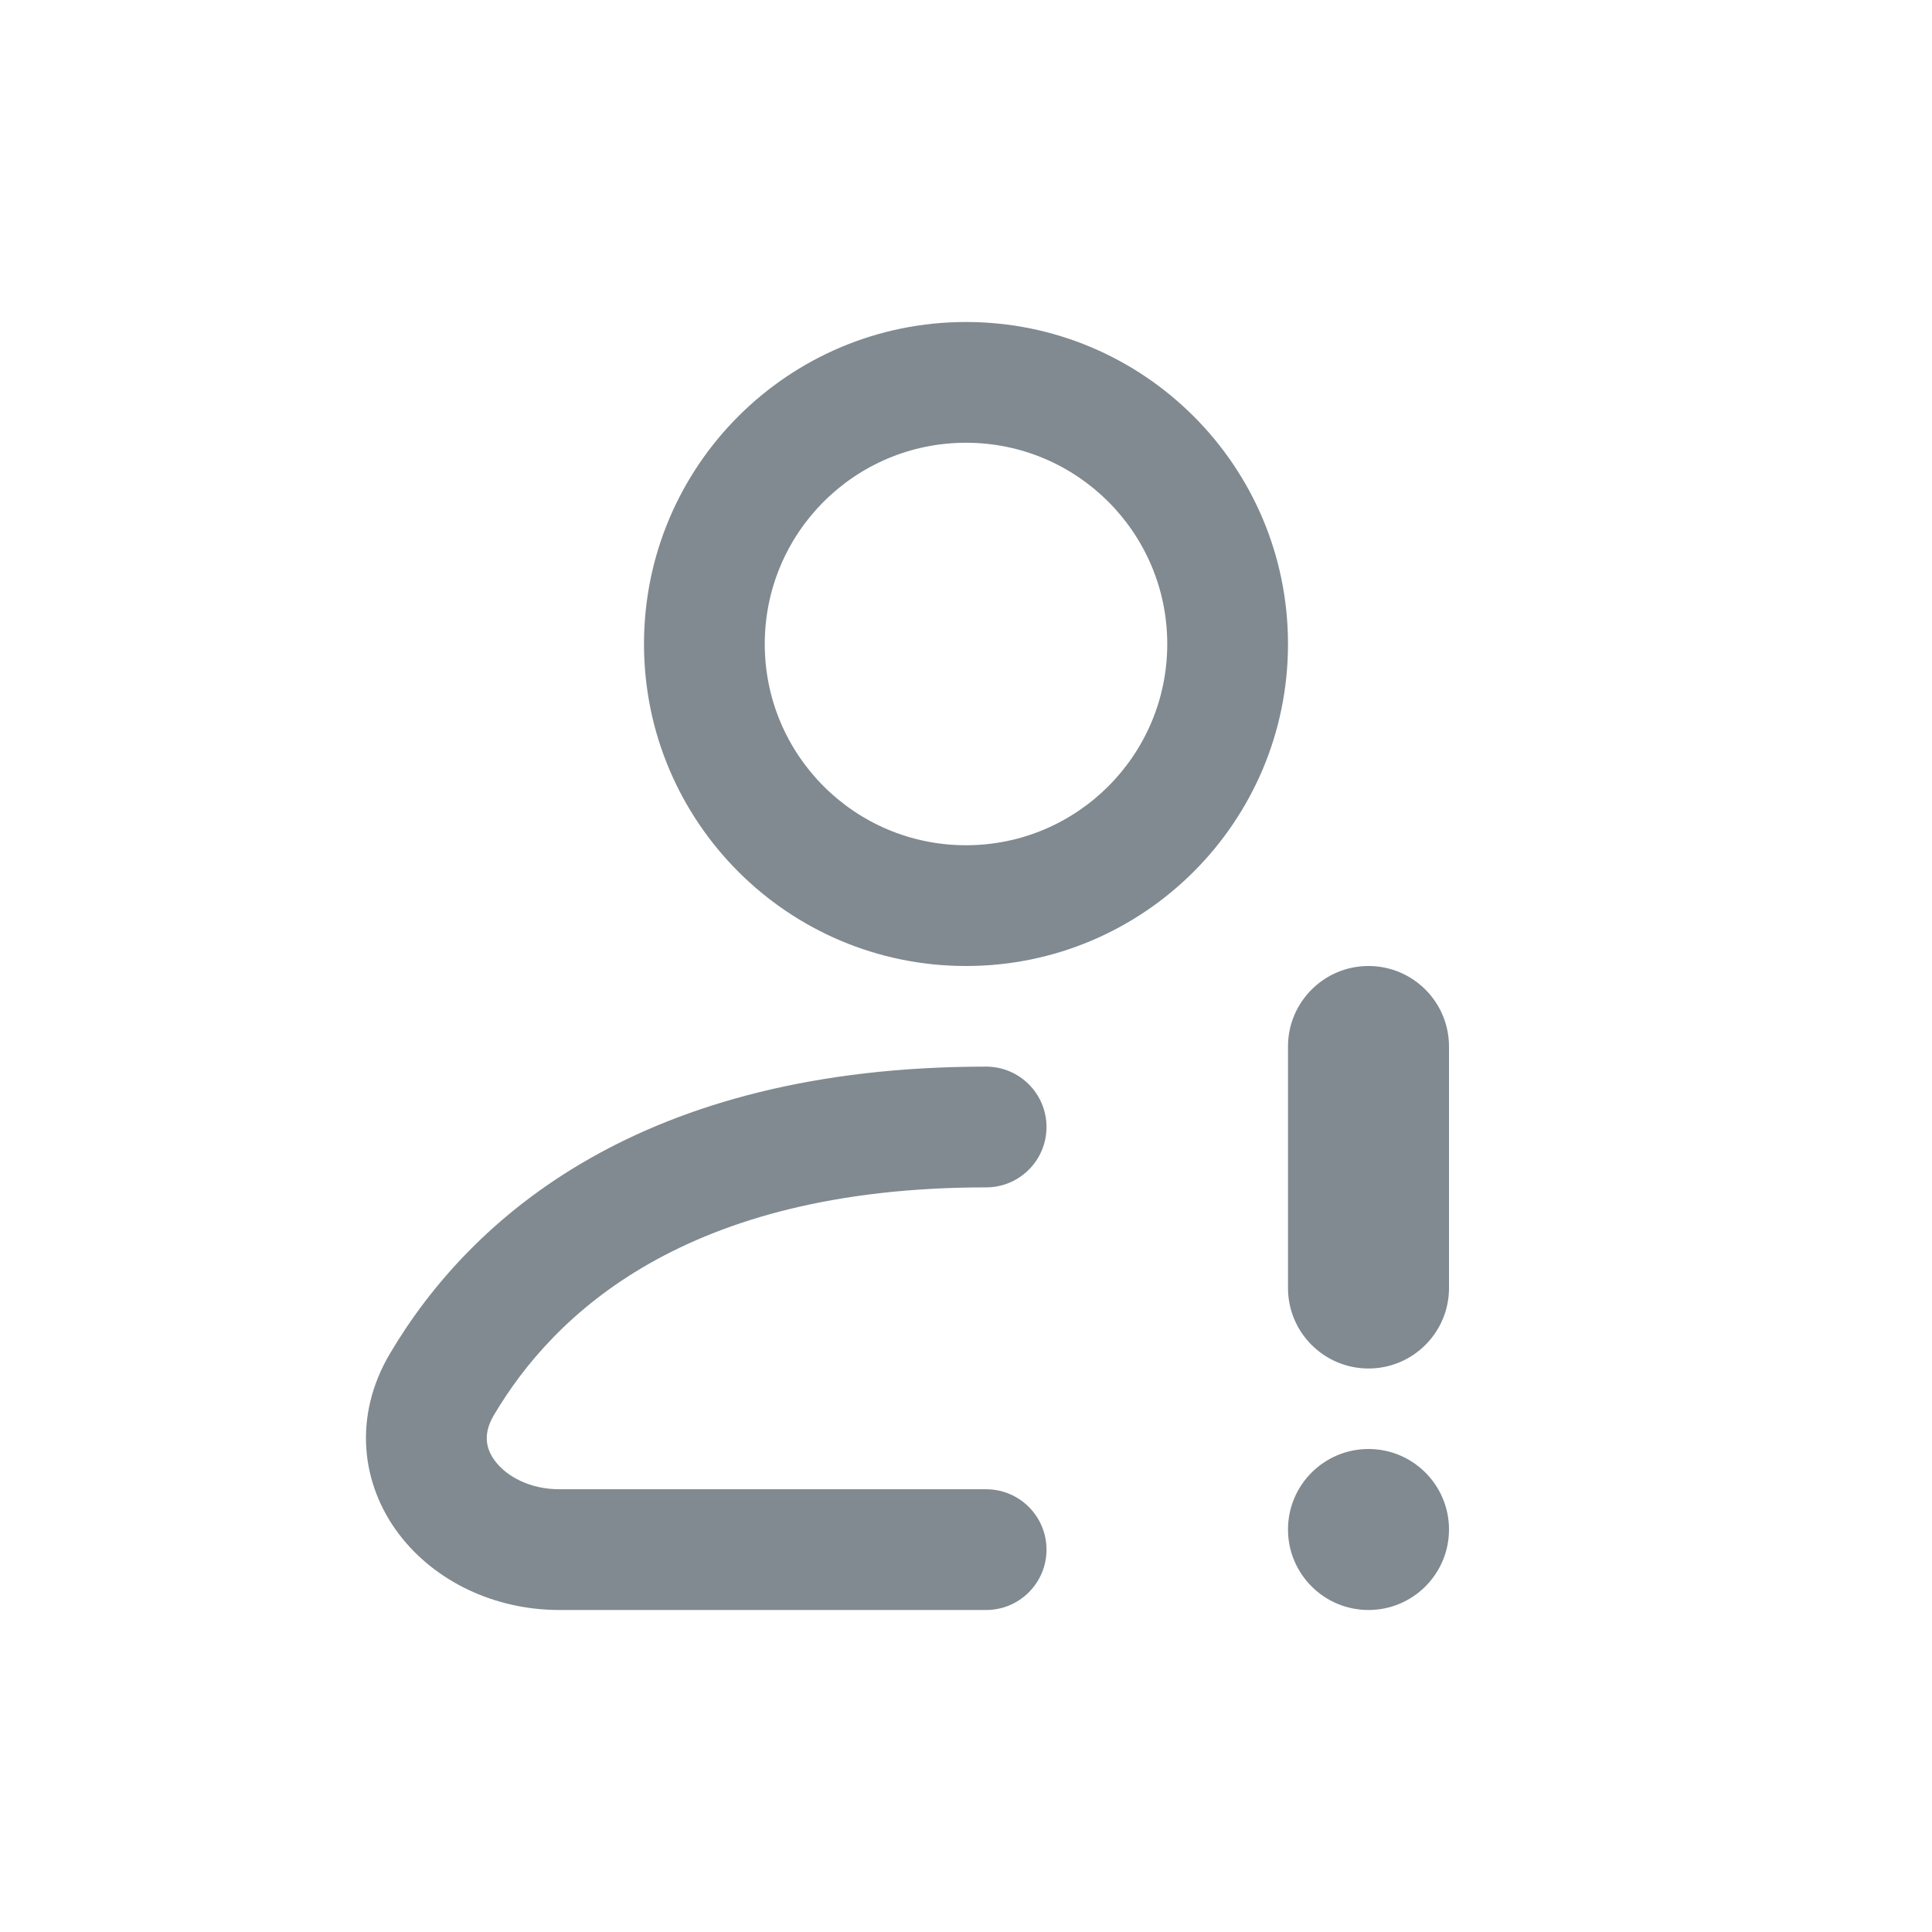 <svg width="24" height="24" viewBox="0 0 24 24" fill="none" xmlns="http://www.w3.org/2000/svg">
<g id="User Single No-Show4">
<g id="Vector">
<path fill-rule="evenodd" clip-rule="evenodd" d="M12 5.5C10.619 5.5 9.5 6.619 9.5 8C9.5 9.381 10.619 10.5 12 10.5C13.38 10.5 14.5 9.381 14.5 8C14.5 6.619 13.38 5.5 12 5.5ZM8 8C8 5.791 9.791 4 12 4C14.209 4 16 5.791 16 8C16 10.209 14.209 12 12 12C9.791 12 8 10.209 8 8ZM12.25 14.75C8.504 14.75 6.872 16.334 6.136 17.578C5.998 17.811 6.033 17.995 6.151 18.151C6.289 18.334 6.573 18.5 6.949 18.5H12.25C12.664 18.5 13 18.836 13 19.25C13 19.664 12.664 20 12.25 20H6.949C6.146 20 5.401 19.646 4.954 19.055C4.487 18.438 4.382 17.595 4.845 16.813C5.852 15.113 7.975 13.25 12.25 13.25C12.664 13.25 13 13.586 13 14C13 14.414 12.664 14.75 12.25 14.75Z" fill="#808A90"/>
<path d="M16 13C16 12.448 16.448 12 17 12C17.552 12 18 12.448 18 13V16C18 16.552 17.552 17 17 17C16.448 17 16 16.552 16 16V13Z" fill="#808A90"/>
<path d="M17 18C16.448 18 16 18.448 16 19C16 19.552 16.448 20 17 20C17.552 20 18 19.552 18 19C18 18.448 17.552 18 17 18Z" fill="#808A90"/>
</g>
</g>
</svg>
